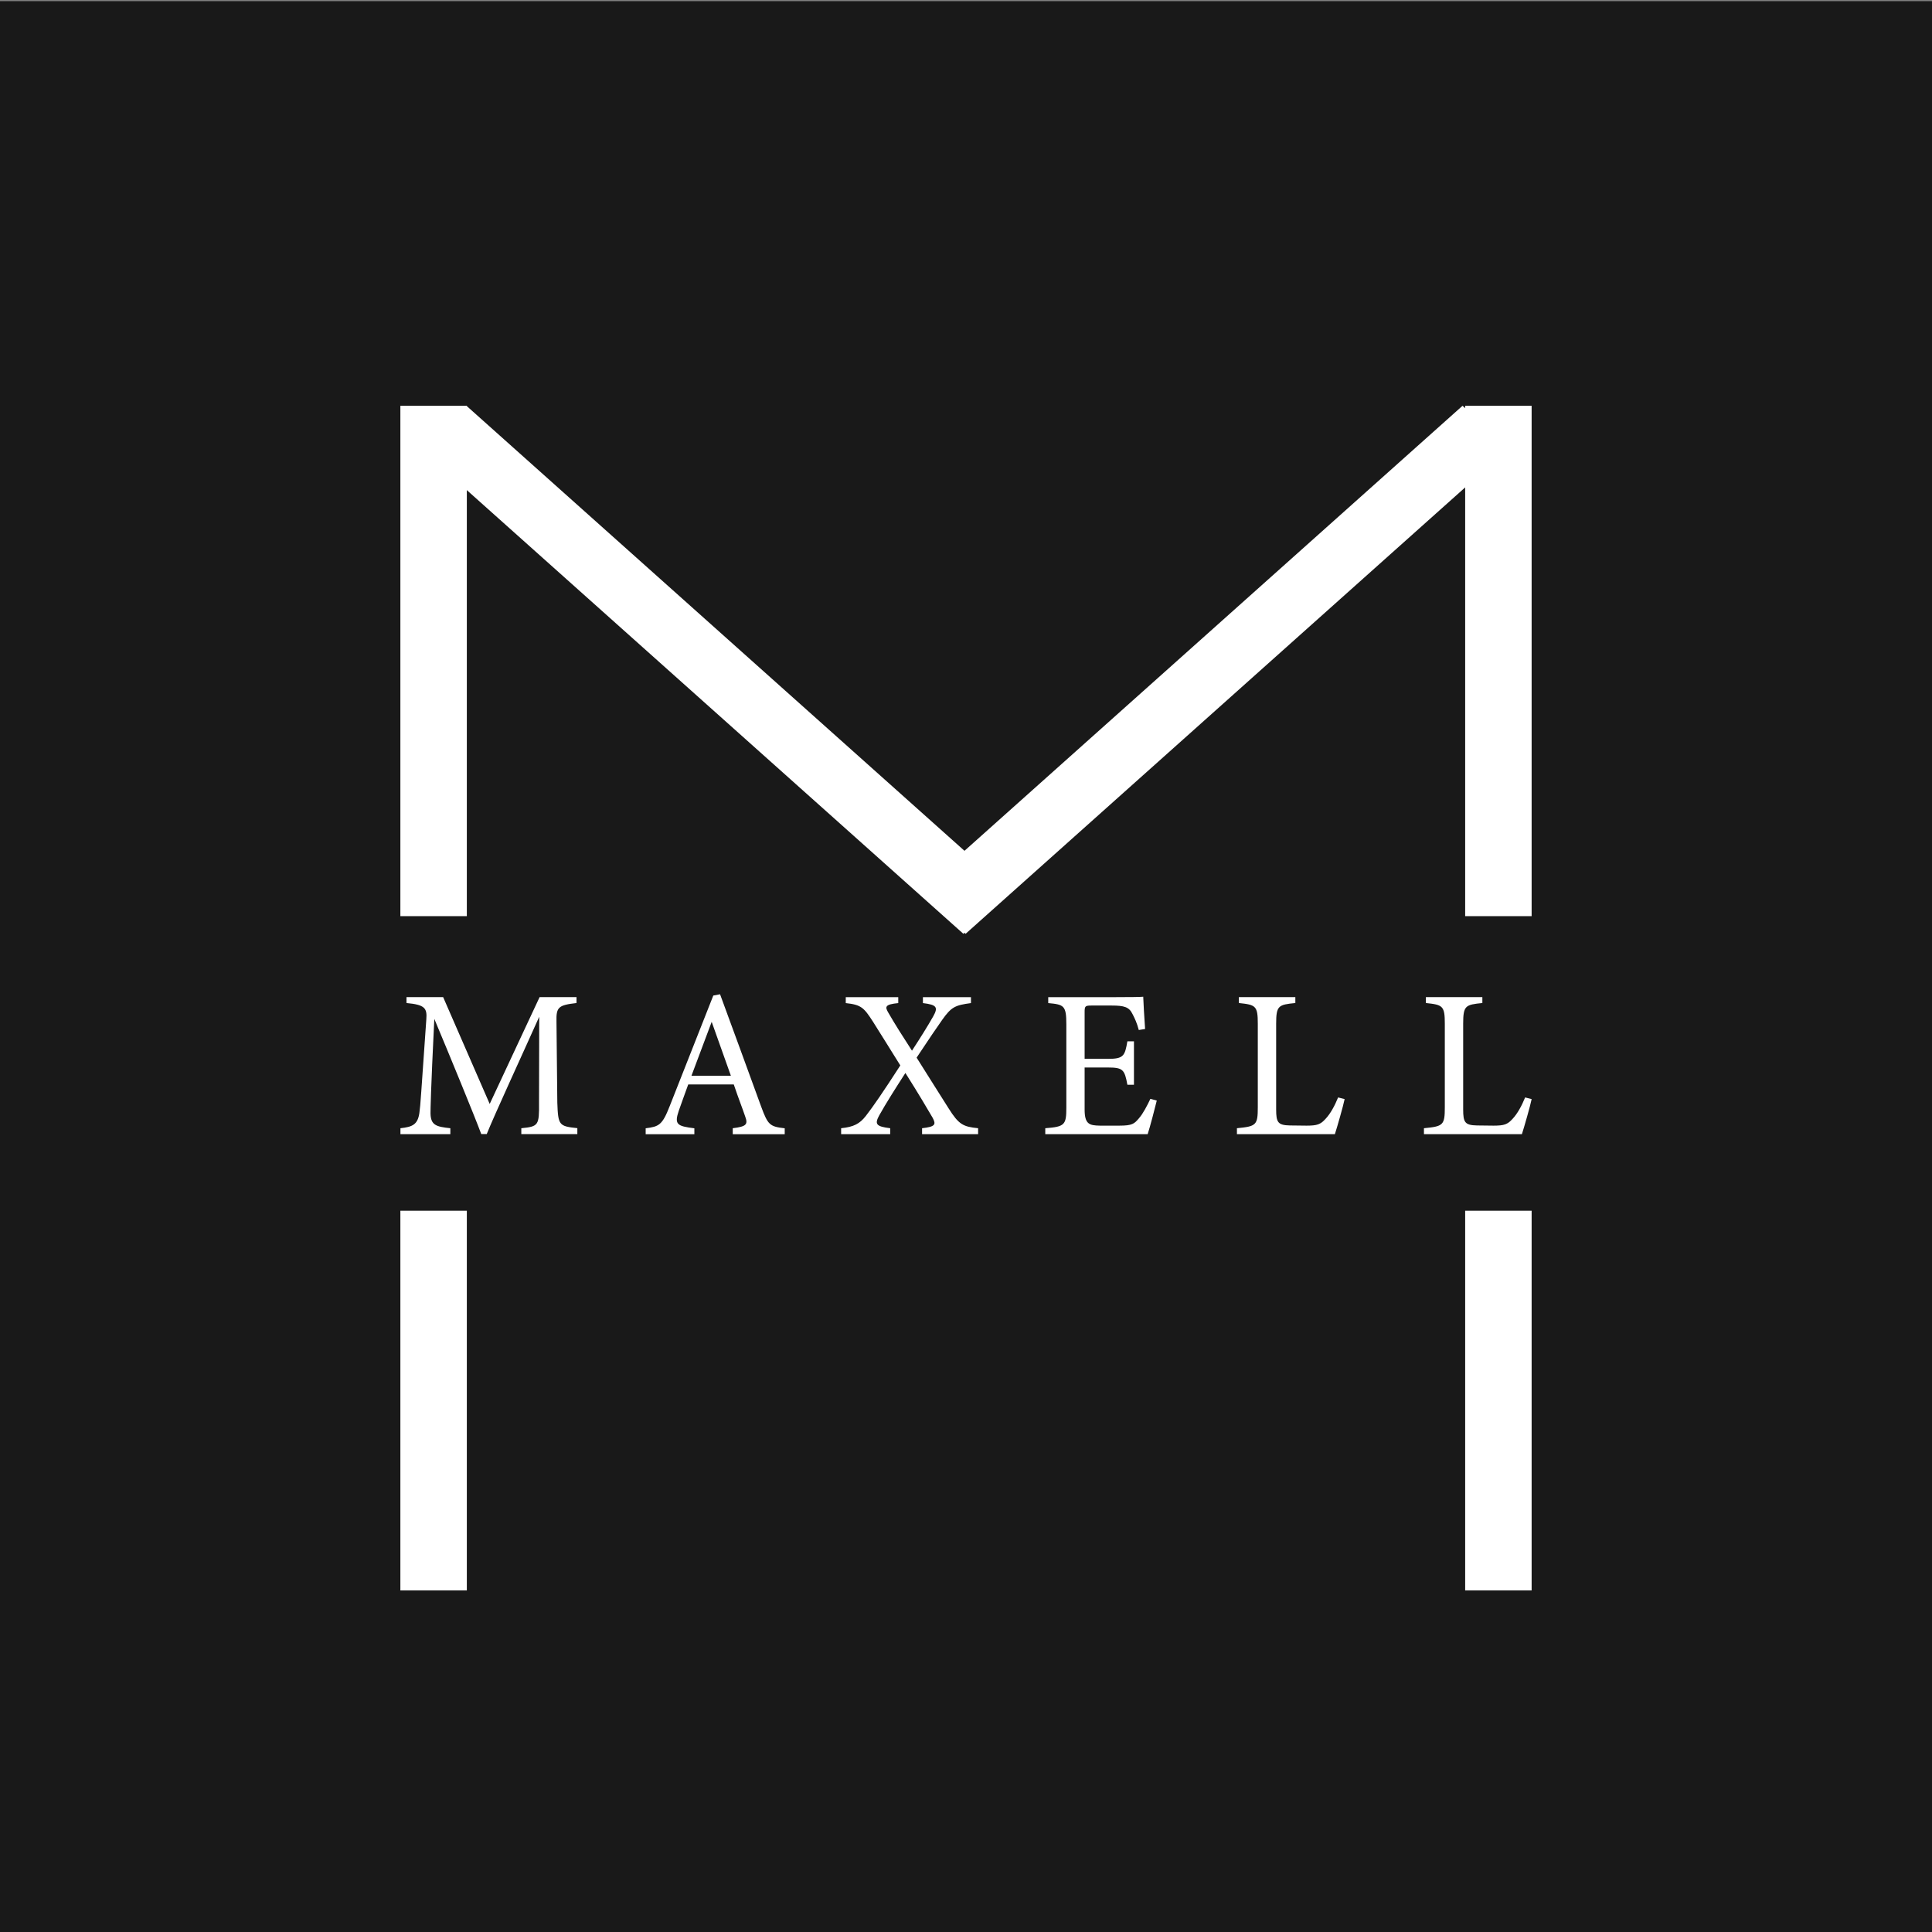 <?xml version="1.0" encoding="UTF-8"?>
<svg data-bbox="-0.46 0.18 300.46 300.46" viewBox="0 0 300 300" xmlns="http://www.w3.org/2000/svg" data-type="color">
    <rect x="0" y="0" width="300" height="300" fill="#808080" stroke="none"/>
    <g>
        <path fill="#191919" d="M300 .18v300.46H-.46V.18H300z" data-color="1"/>
        <path fill="#ffffff" d="M237.83 63.01v79.25h-10.32V63.01h10.32z" data-color="2"/>
        <path fill="#ffffff" d="M237.83 188v58.96h-10.32V188h10.32z" data-color="2"/>
        <path fill="#ffffff" d="M72.49 63.01v79.25H62.17V63.01h10.32z" data-color="2"/>
        <path fill="#ffffff" d="M72.49 188v58.96H62.17V188h10.32z" data-color="2"/>
        <path fill="#ffffff" d="m149.94 145-7.3-6.52 84.46-75.47 7.3 6.52L149.94 145z" data-color="2"/>
        <path fill="#ffffff" d="m149.59 145 7.3-6.52-84.46-75.47-7.3 6.52L149.59 145z" data-color="2"/>
        <path d="M80.95 176.11v-.92c2.68-.26 2.78-.46 2.75-3.96l.03-13.35c-2.68 5.99-7 15.34-8.15 18.22h-.85c-1.11-2.98-4.81-11.97-7.29-17.89-.56 11.45-.59 14.03-.59 14.66.03 1.83.85 2.09 3.08 2.32v.92h-7.75v-.92c1.9-.2 2.68-.59 2.94-2.36.2-1.44.23-2.62 1.08-14.56.13-1.7-.2-2.26-3.08-2.52v-.92h5.69l7.23 16.59 7.75-16.59h5.73v.92c-2.81.33-3.17.62-3.11 2.91l.13 12.56c.13 3.5.23 3.66 3.11 3.96v.92h-8.7Z" fill="#ffffff" data-color="2"/>
        <path d="M113.78 176.11v-.92c2.13-.26 2.39-.59 1.93-1.83-.43-1.28-1.08-2.91-1.77-4.97h-7.07c-.52 1.47-1.01 2.75-1.47 4.09-.72 2.13-.26 2.39 2.42 2.72v.92h-7.56v-.92c2.06-.26 2.58-.49 3.73-3.44l6.77-17.17 1.05-.2c2.06 5.59 4.32 11.78 6.38 17.44 1.05 2.85 1.34 3.11 3.66 3.37v.92h-8.08Zm-3.27-17.44c-1.05 2.81-2.16 5.79-3.14 8.37h6.12l-2.98-8.37Z" fill="#ffffff" data-color="2"/>
        <path d="M143.18 176.11v-.92c2.03-.23 2.22-.56 1.63-1.64-.75-1.28-2.19-3.73-4.22-6.94-1.54 2.39-2.98 4.65-4.06 6.58-.75 1.37-.49 1.73 1.7 2v.92h-7.62v-.92c1.96-.2 2.88-.69 3.83-1.9 1.21-1.57 2.52-3.47 5.36-7.85-1.7-2.75-3.17-5.07-4.25-6.8-1.41-2.19-1.83-2.62-4.22-2.88v-.92h8.15v.92c-2.03.2-2.09.56-1.57 1.44 1.05 1.83 2.26 3.73 3.7 5.95 1.28-1.96 2.45-3.83 3.3-5.33.79-1.41.56-1.8-1.6-2.06v-.92h7.46v.92c-2.45.33-3.04.59-4.45 2.58-1.08 1.54-1.73 2.49-3.99 5.89 1.77 2.78 3.44 5.5 4.97 7.88 1.57 2.49 2.23 2.85 4.58 3.08v.92h-8.7Z" fill="#ffffff" data-color="2"/>
        <path d="M179.62 170.91c-.2.85-1.08 4.22-1.41 5.2h-15.9v-.92c3.04-.23 3.27-.52 3.27-3.21v-12.92c0-2.91-.36-3.08-2.81-3.3v-.92h10.01c3.07 0 4.35-.03 4.74-.07.03.82.16 3.27.29 5.01l-.98.16c-.29-1.11-.62-1.8-.98-2.49-.52-1.08-1.28-1.31-3.24-1.31h-3.11c-1.02 0-1.08.1-1.08 1.05v7.23h3.63c2.45 0 2.62-.49 3.01-2.72h1.02v6.74h-1.02c-.43-2.36-.69-2.68-3.04-2.68h-3.6v6.51c0 2.29.72 2.49 2.36 2.52h3.04c2 0 2.32-.29 3.04-1.15.62-.69 1.31-2.03 1.77-3.01l.98.26Z" fill="#ffffff" data-color="2"/>
        <path d="M208.79 170.68c-.2 1.01-1.18 4.42-1.51 5.43h-15.21v-.92c2.98-.29 3.24-.46 3.24-3.24v-12.99c0-2.78-.33-2.94-2.94-3.21v-.92h8.77v.92c-2.62.26-2.98.39-2.98 3.21v13.31c0 2 .26 2.45 2.13 2.49.03 0 2.39.03 2.59.03 1.67 0 2.16-.2 2.91-1.01.82-.85 1.5-2.16 1.99-3.37l1.02.26Z" fill="#ffffff" data-color="2"/>
        <path d="M237.83 170.68c-.2 1.01-1.18 4.42-1.51 5.43h-15.21v-.92c2.98-.29 3.24-.46 3.24-3.24v-12.99c0-2.78-.33-2.94-2.94-3.21v-.92h8.77v.92c-2.62.26-2.98.39-2.98 3.21v13.31c0 2 .26 2.45 2.13 2.49.03 0 2.39.03 2.59.03 1.67 0 2.16-.2 2.91-1.01.82-.85 1.5-2.16 1.99-3.37l1.02.26Z" fill="#ffffff" data-color="2"/>
    </g>
</svg>
